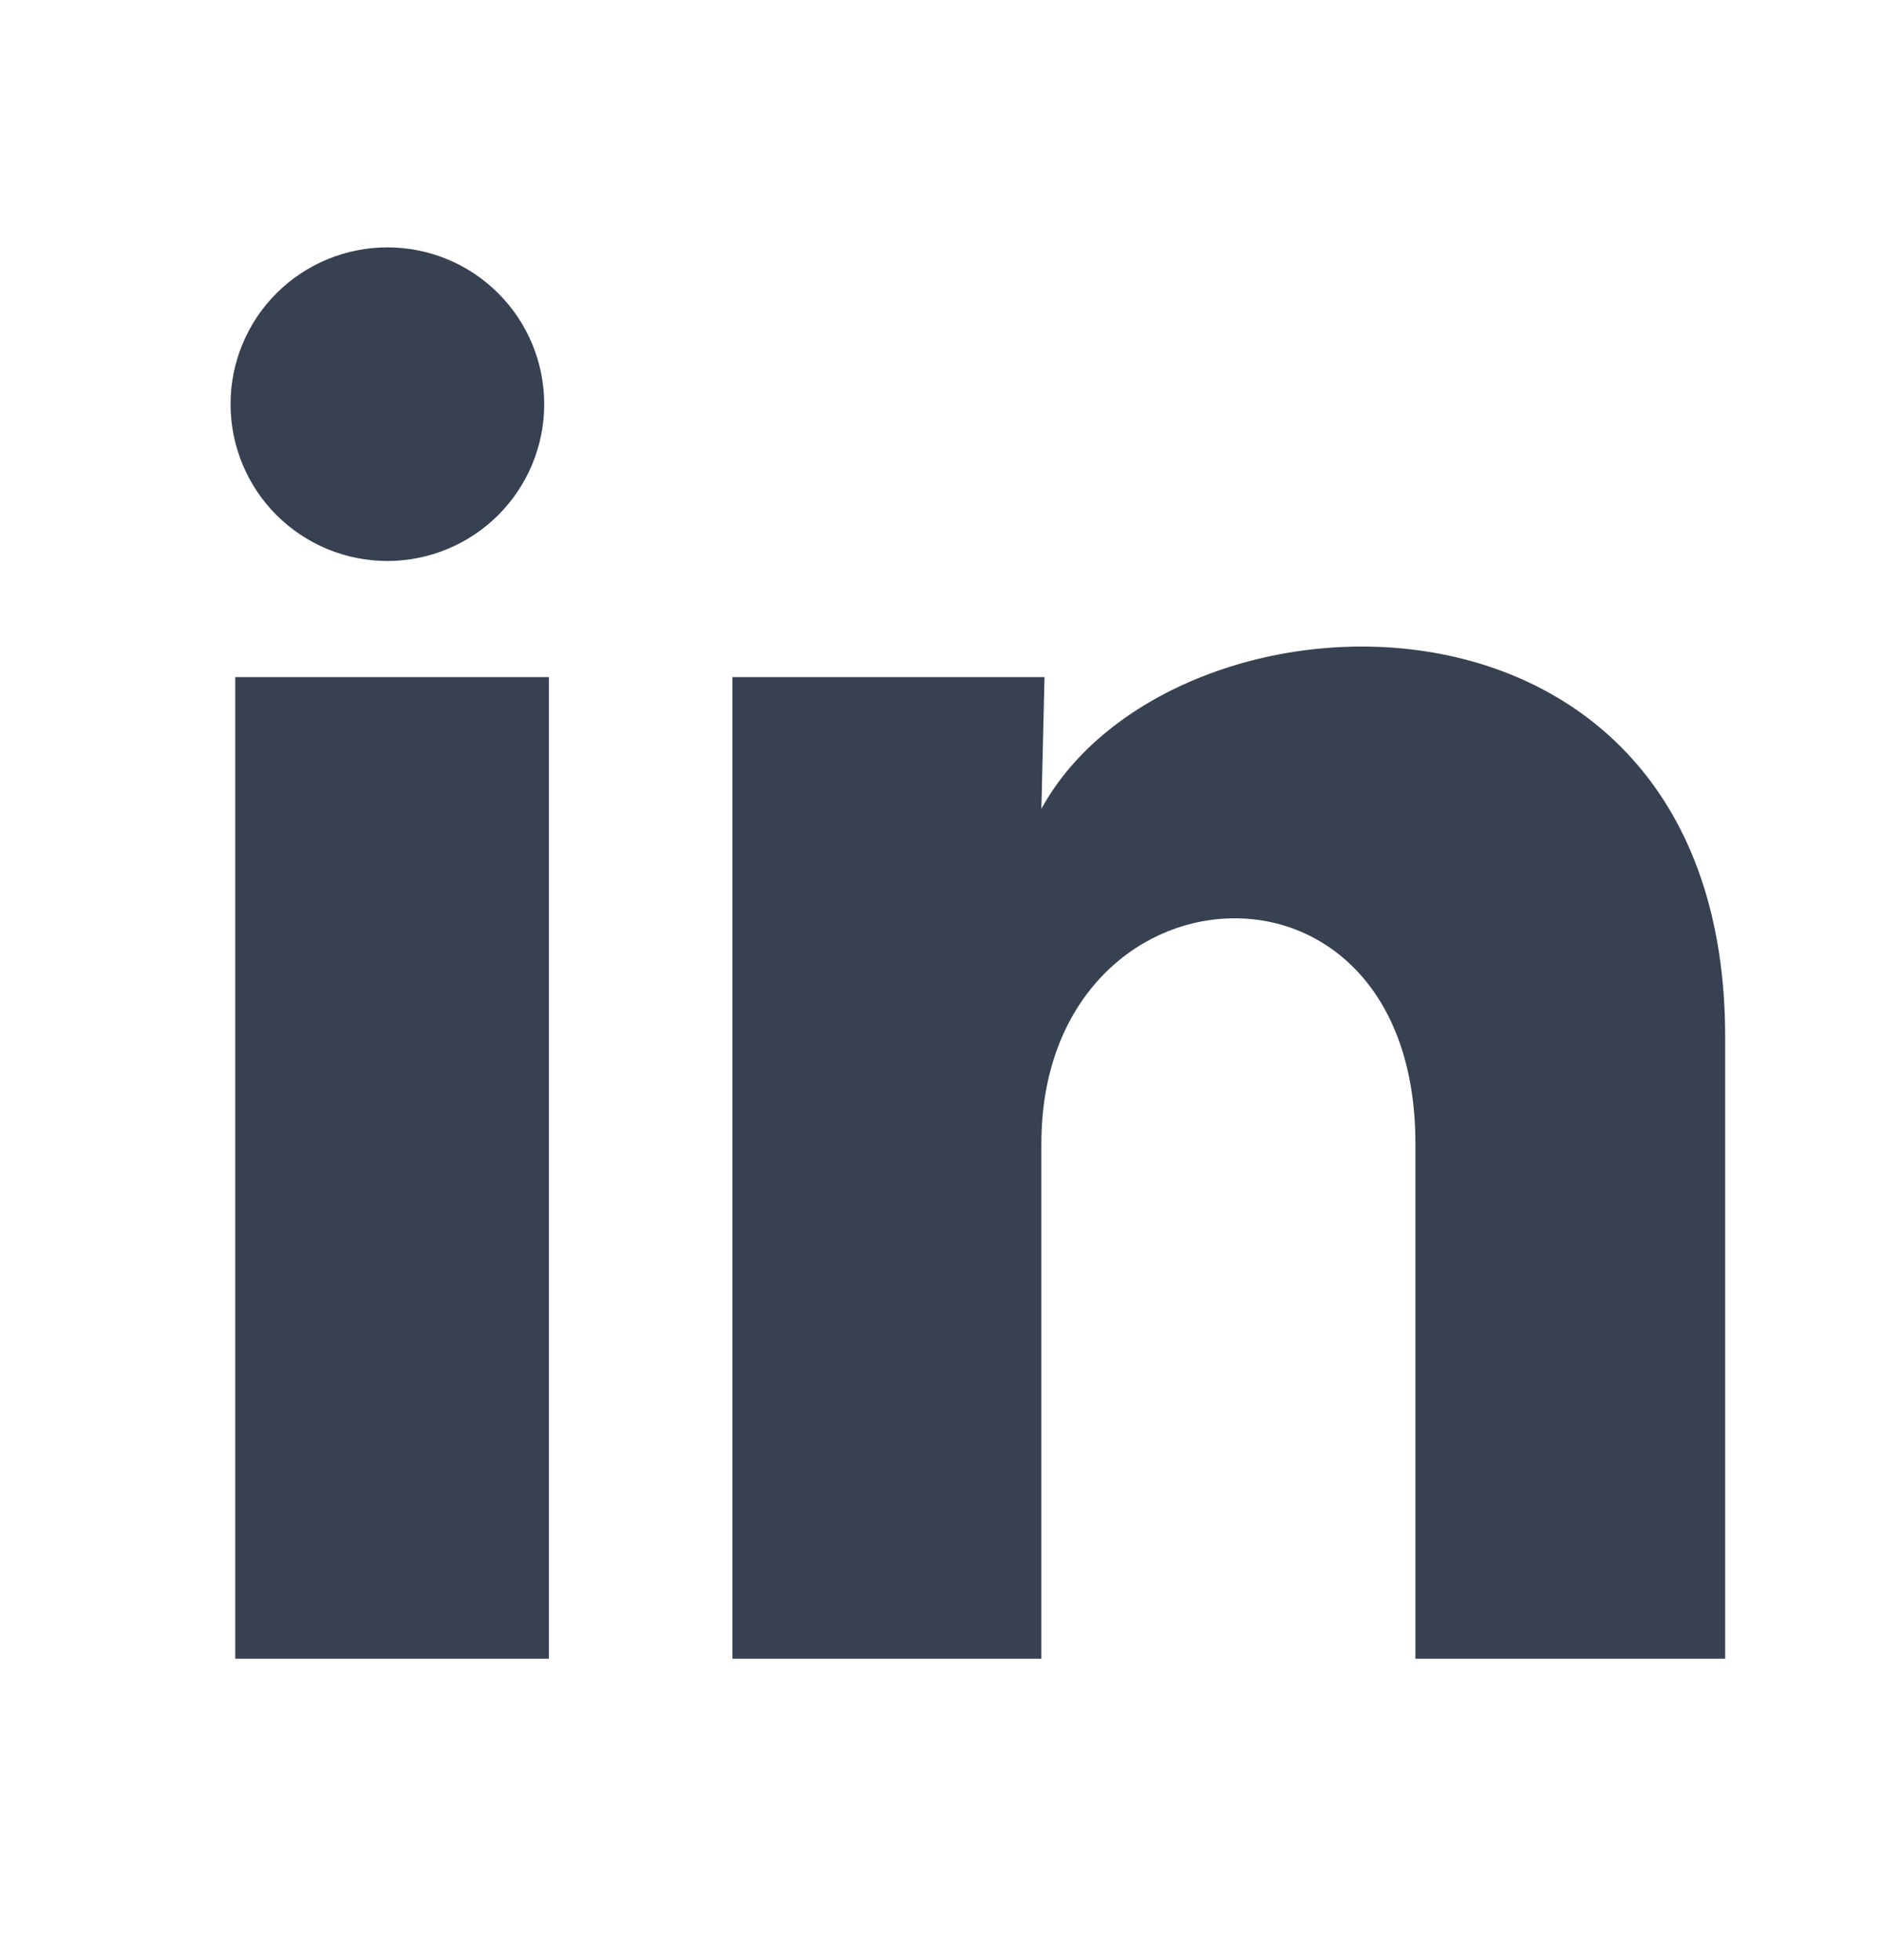 <svg width="24" height="25" viewBox="0 0 24 25" fill="none" xmlns="http://www.w3.org/2000/svg">
<path d="M6.94 5.156C6.94 5.686 6.729 6.195 6.353 6.57C5.978 6.945 5.469 7.155 4.939 7.155C4.409 7.155 3.9 6.944 3.525 6.569C3.15 6.193 2.94 5.684 2.94 5.154C2.94 4.624 3.151 4.115 3.526 3.74C3.902 3.365 4.411 3.155 4.941 3.155C5.471 3.155 5.98 3.366 6.355 3.742C6.73 4.117 6.94 4.626 6.94 5.156ZM7 8.636H3V21.156H7V8.636ZM13.32 8.636H9.34V21.156H13.28V14.586C13.28 10.926 18.05 10.586 18.05 14.586V21.156H22V13.226C22 7.056 14.94 7.286 13.28 10.316L13.32 8.636Z" fill="#374151"/>
</svg>
